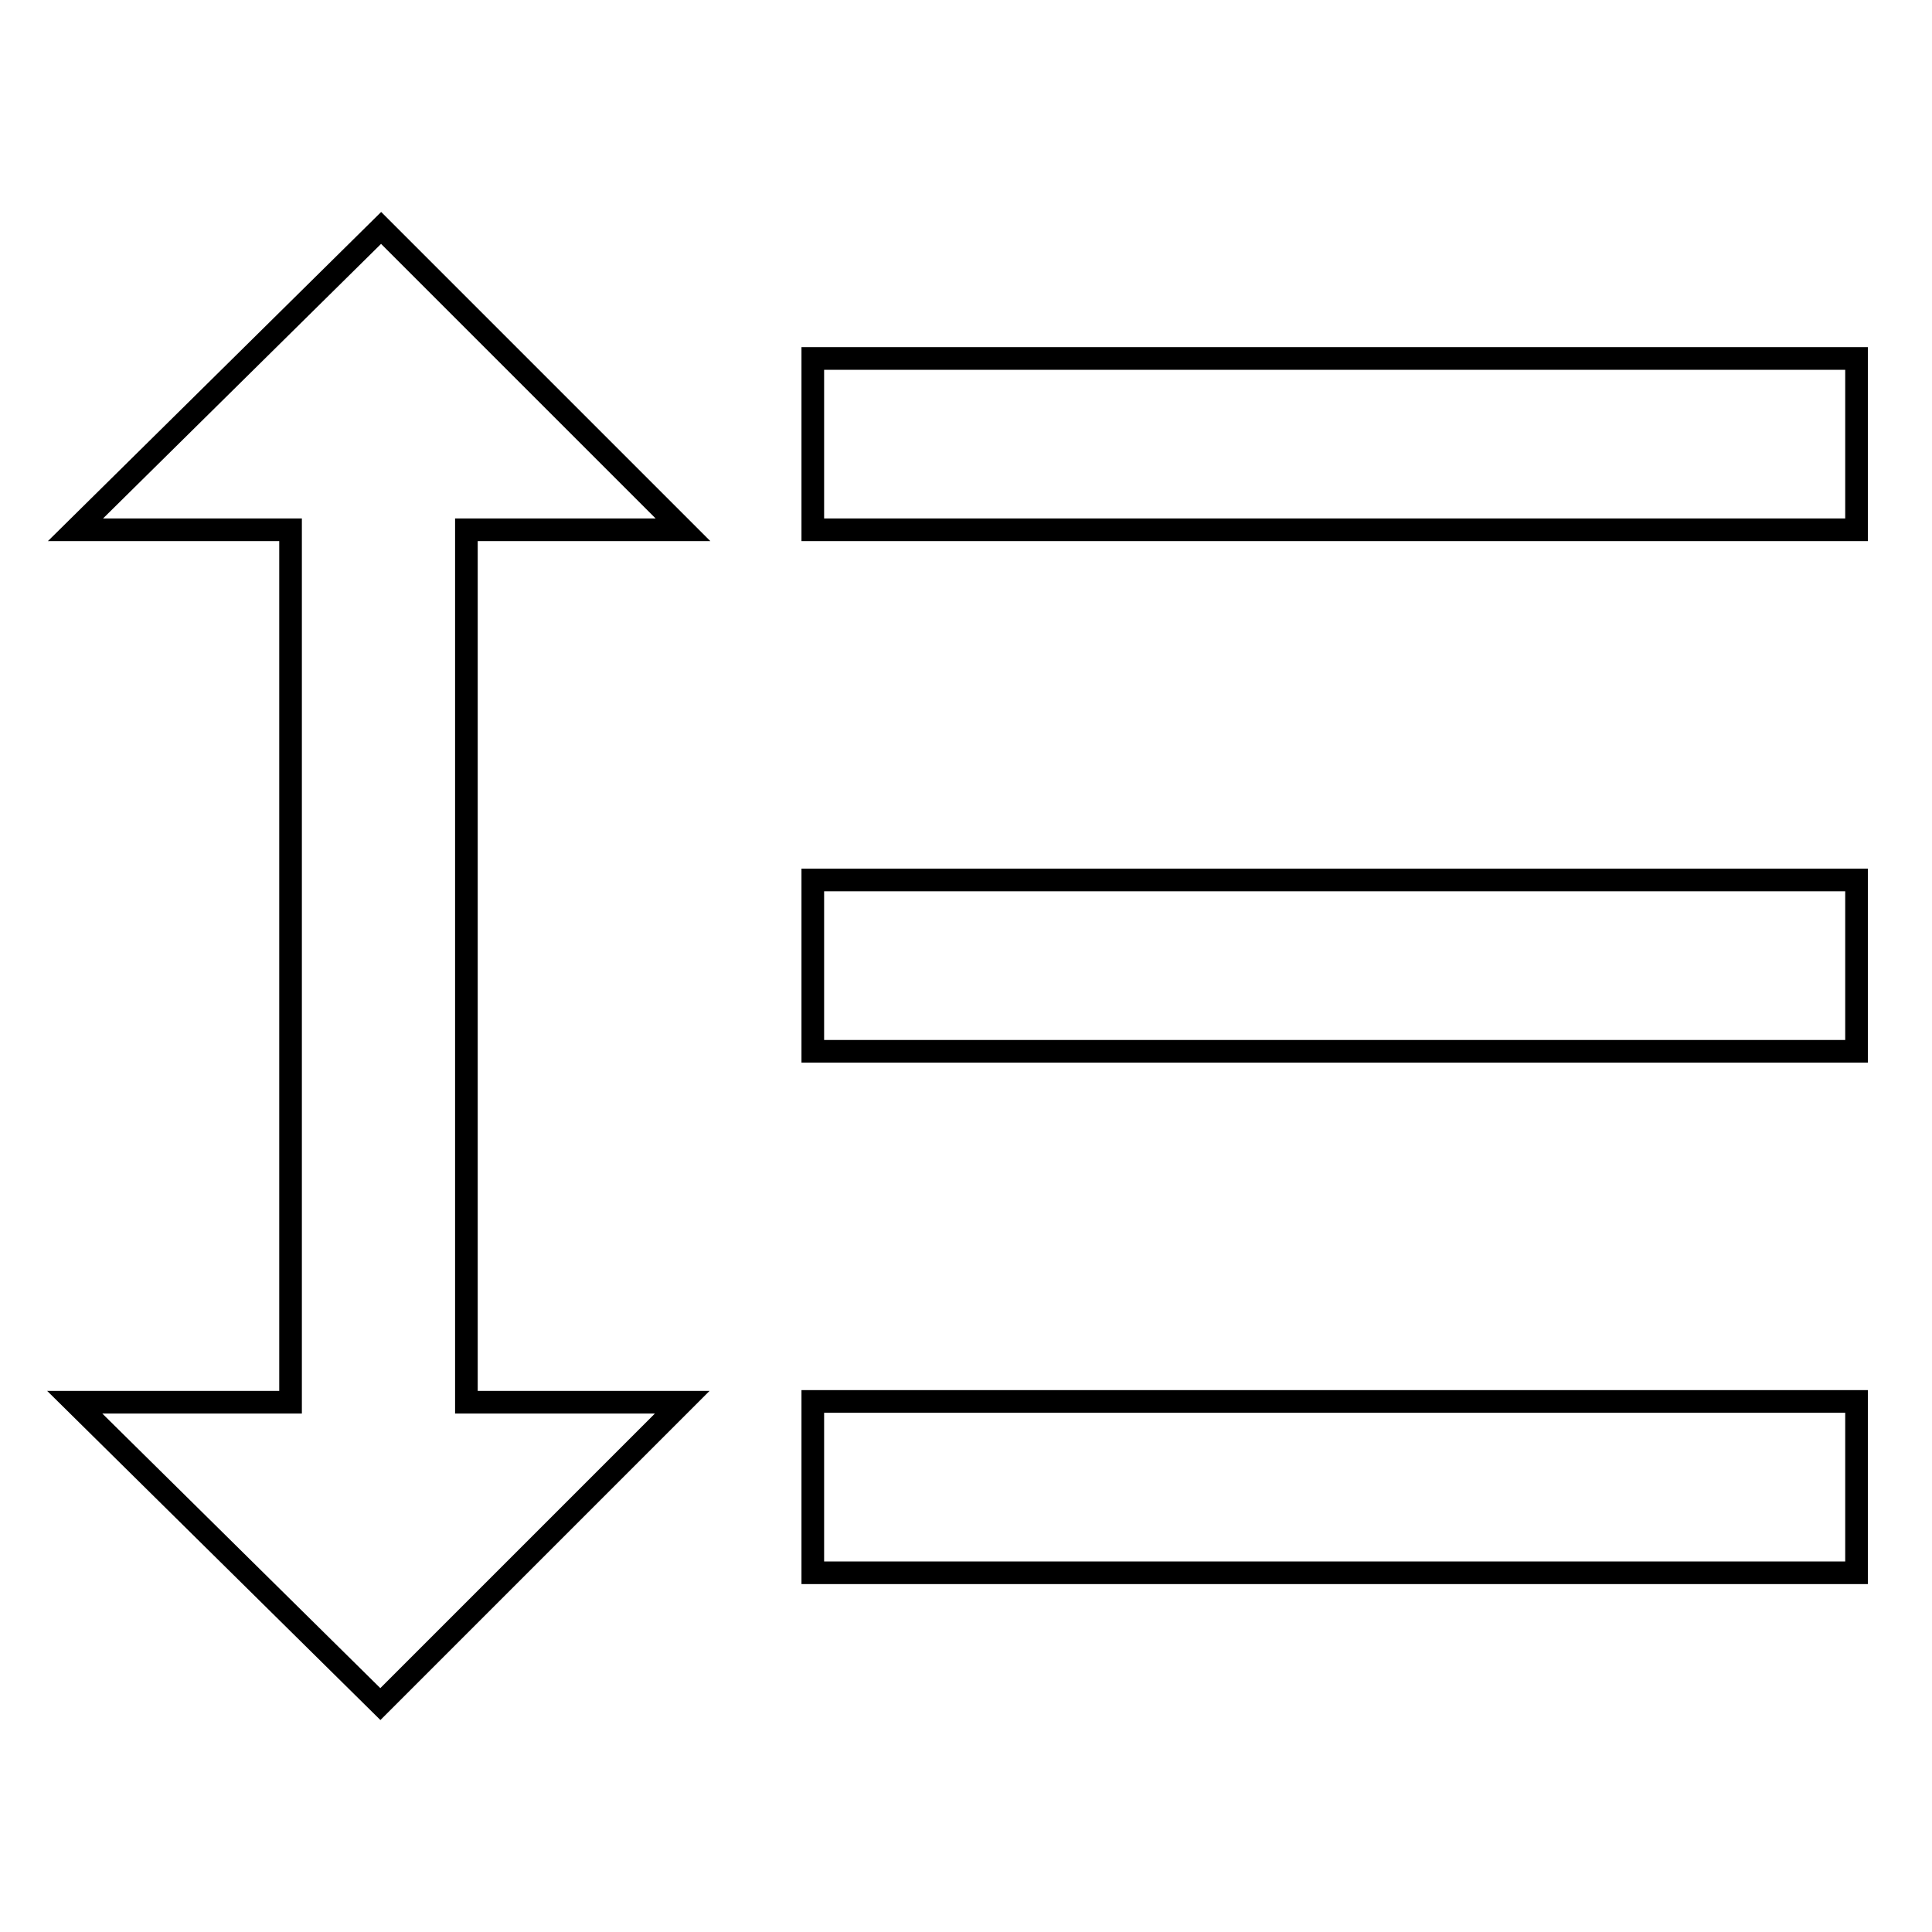 <?xml version="1.0" encoding="utf-8"?>
<!-- Svg Vector Icons : http://www.onlinewebfonts.com/icon -->
<!DOCTYPE svg PUBLIC "-//W3C//DTD SVG 1.1//EN" "http://www.w3.org/Graphics/SVG/1.1/DTD/svg11.dtd">
<svg version="1.1" xmlns="http://www.w3.org/2000/svg" xmlns:xlink="http://www.w3.org/1999/xlink" x="0px" y="0px" viewBox="0 0 256 256" enable-background="new 0 0 256 256" xml:space="preserve">
<g><g><g><path stroke-width="3" fill-opacity="0" stroke="#000000"  d="M107.7,139.3v-22.7H246v22.7H107.7z M107.7,208.4v-22.7H246v22.7L107.7,208.4L107.7,208.4z M107.7,47.5H246v22.7H107.7V47.5z M61.8,70.2v115.6h28.6l-40,40l-40.5-40h28.6V70.2H10l40.5-40l40,40H61.8z"/></g></g></g>
</svg>